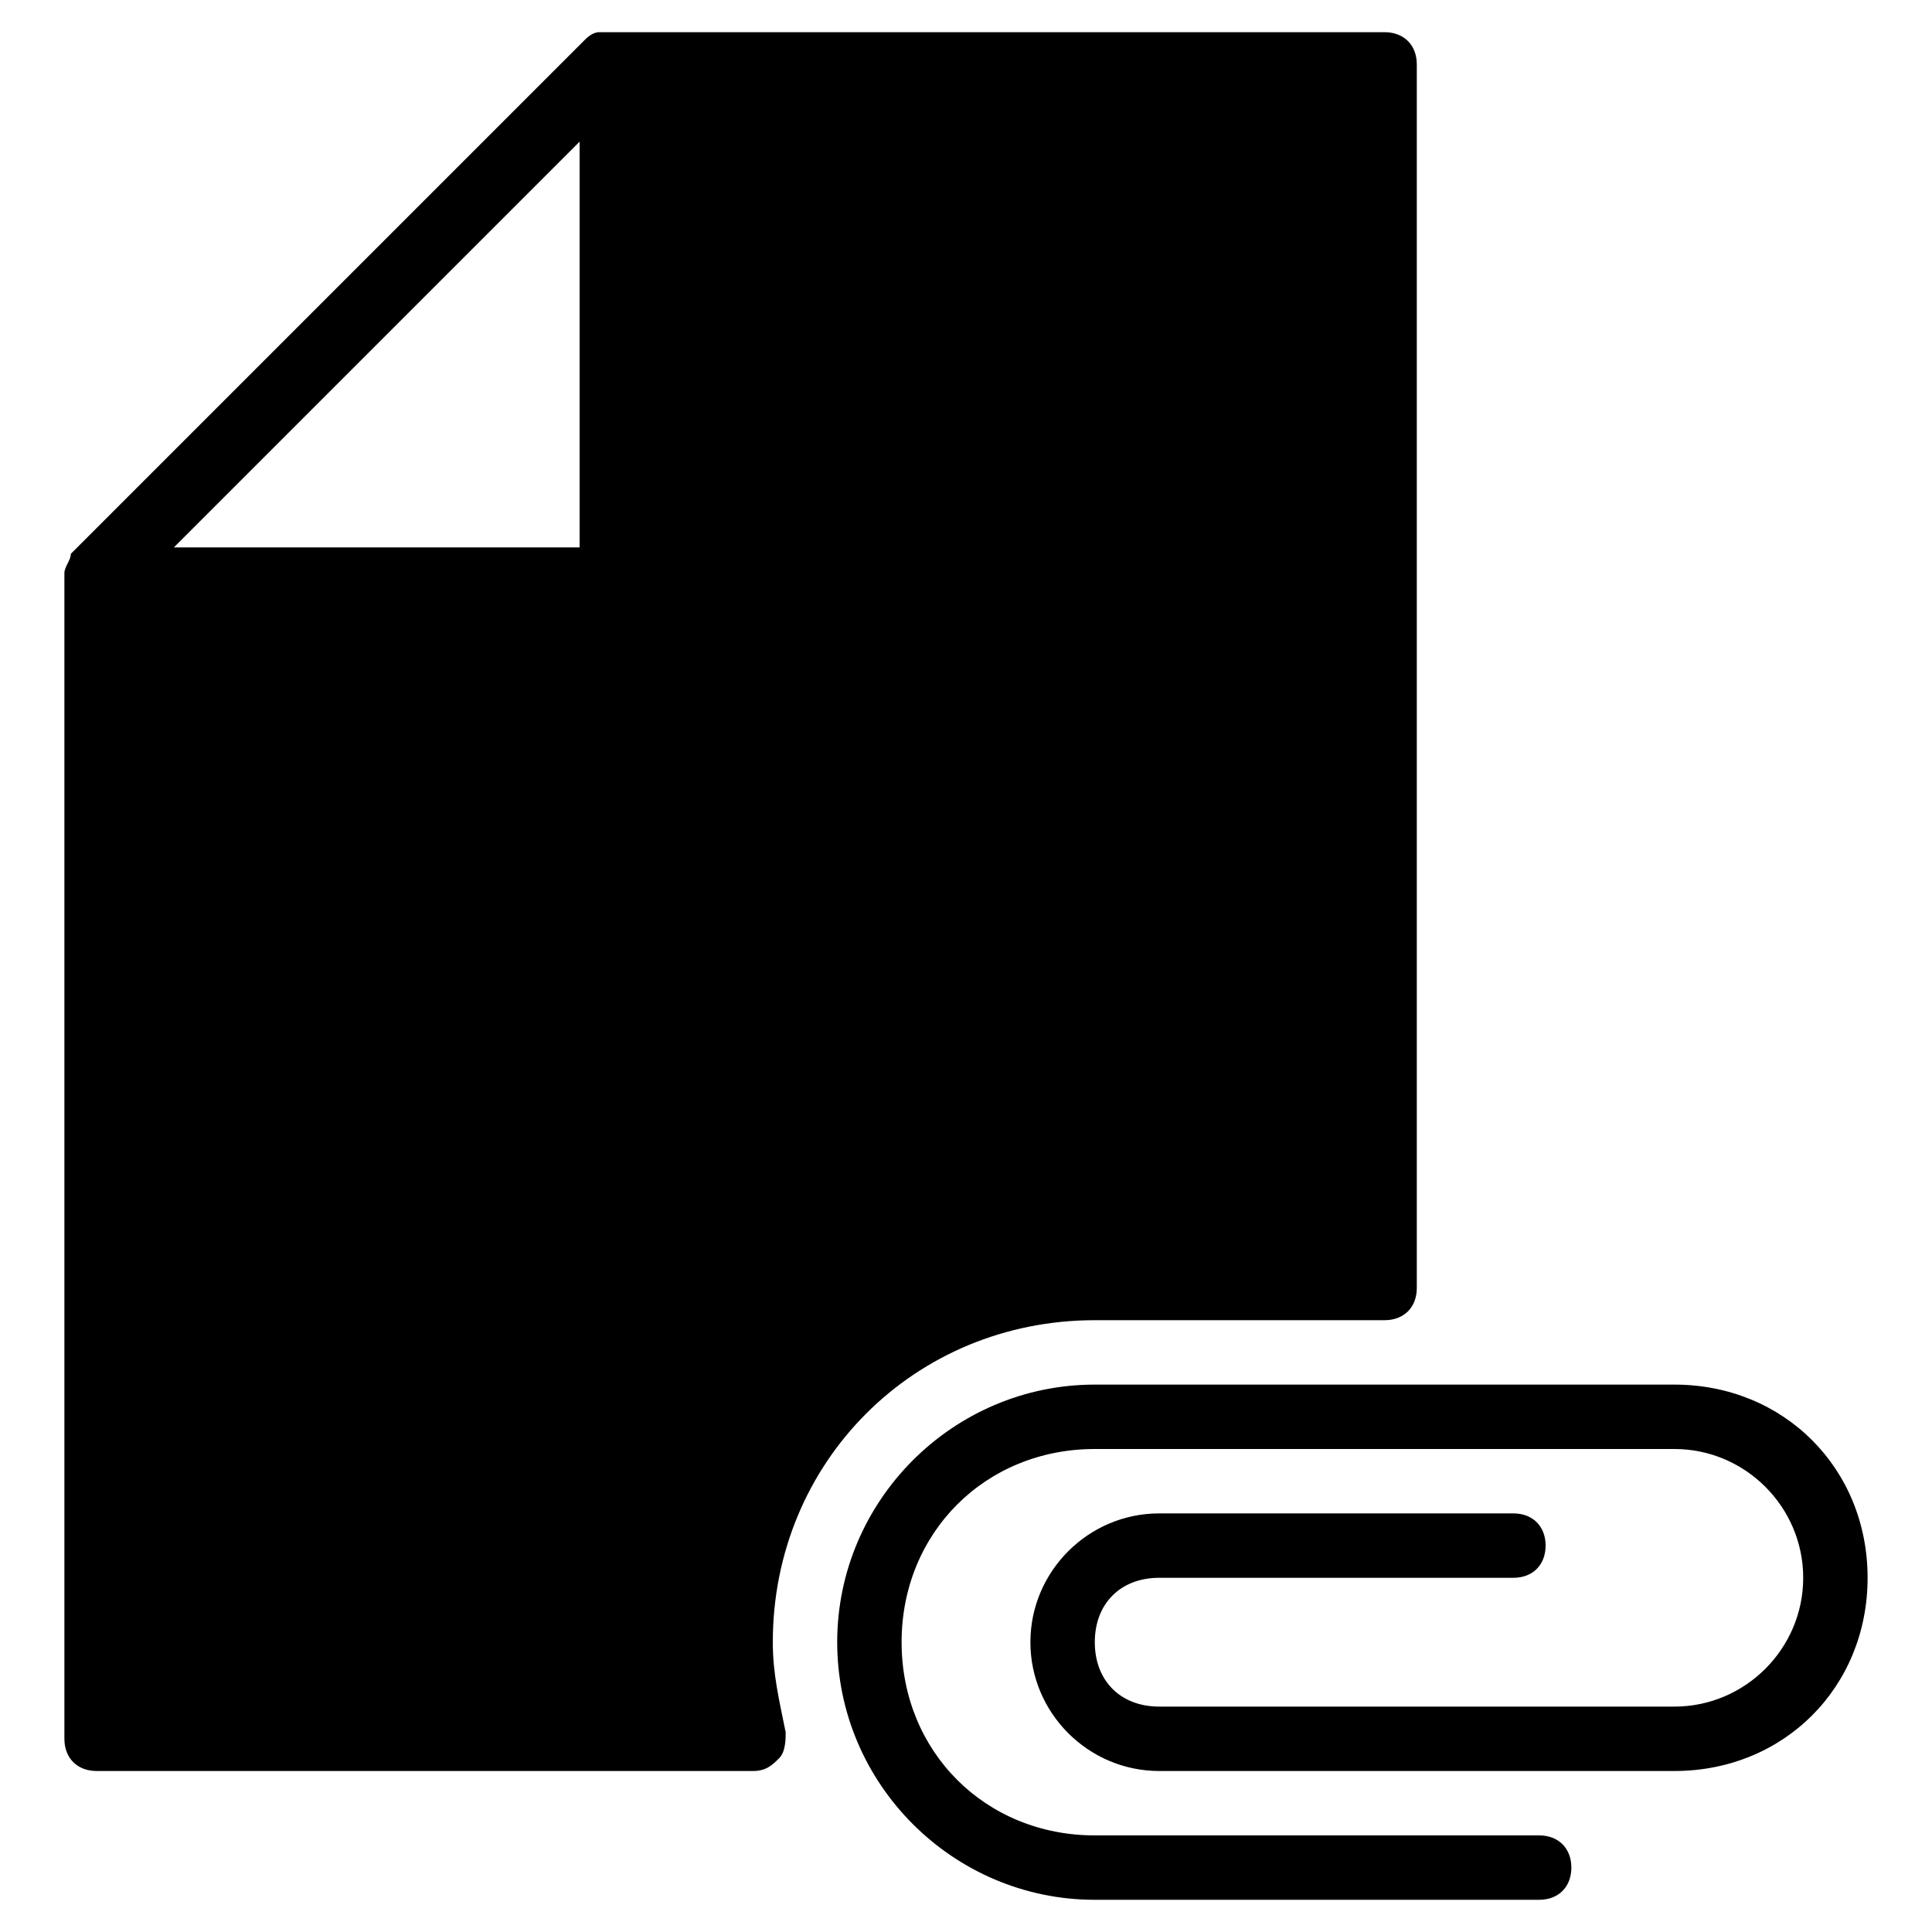 <?xml version="1.0" encoding="utf-8"?>
<!-- Generator: Adobe Illustrator 19.0.0, SVG Export Plug-In . SVG Version: 6.00 Build 0)  -->
<svg version="1.1" id="Layer_1" xmlns="http://www.w3.org/2000/svg" xmlns:xlink="http://www.w3.org/1999/xlink" x="0px" y="0px"
	 viewBox="0 0 30 30" style="enable-background:new 0 0 30 30;" xml:space="preserve">
<g>
	<path d="M26,21.5h-2.1H19h-2c-2.2,0-4,1.8-4,4s1.8,4,4,4h6.9c0.3,0,0.5-0.2,0.5-0.5s-0.2-0.5-0.5-0.5H17c-1.7,0-3-1.3-3-3
		s1.3-3,3-3h2h4.9H26c1.1,0,2,0.9,2,2s-0.9,2-2,2h-1h-1.5H18c-0.6,0-1-0.4-1-1s0.4-1,1-1h5.5c0.3,0,0.5-0.2,0.5-0.5
		s-0.2-0.5-0.5-0.5H18c-1.1,0-2,0.9-2,2s0.9,2,2,2h5.5H25h1c1.7,0,3-1.3,3-3S27.7,21.5,26,21.5z"/>
	<path d="M12,25.5c0-2.8,2.2-5,5-5h4.5c0.3,0,0.5-0.2,0.5-0.5V1c0-0.3-0.2-0.5-0.5-0.5h-12c0,0,0,0-0.1,0c0,0,0,0-0.1,0
		c-0.1,0-0.2,0.1-0.2,0.1l-8,8C1.1,8.7,1,8.8,1,8.9c0,0,0,0,0,0.1C1,9,1,9,1,9v18c0,0.3,0.2,0.5,0.5,0.5h10.2c0.2,0,0.3-0.1,0.4-0.2
		s0.1-0.3,0.1-0.4C12.1,26.4,12,26,12,25.5z M9,2.2v6.3H2.7L9,2.2z"/>
</g>
</svg>
